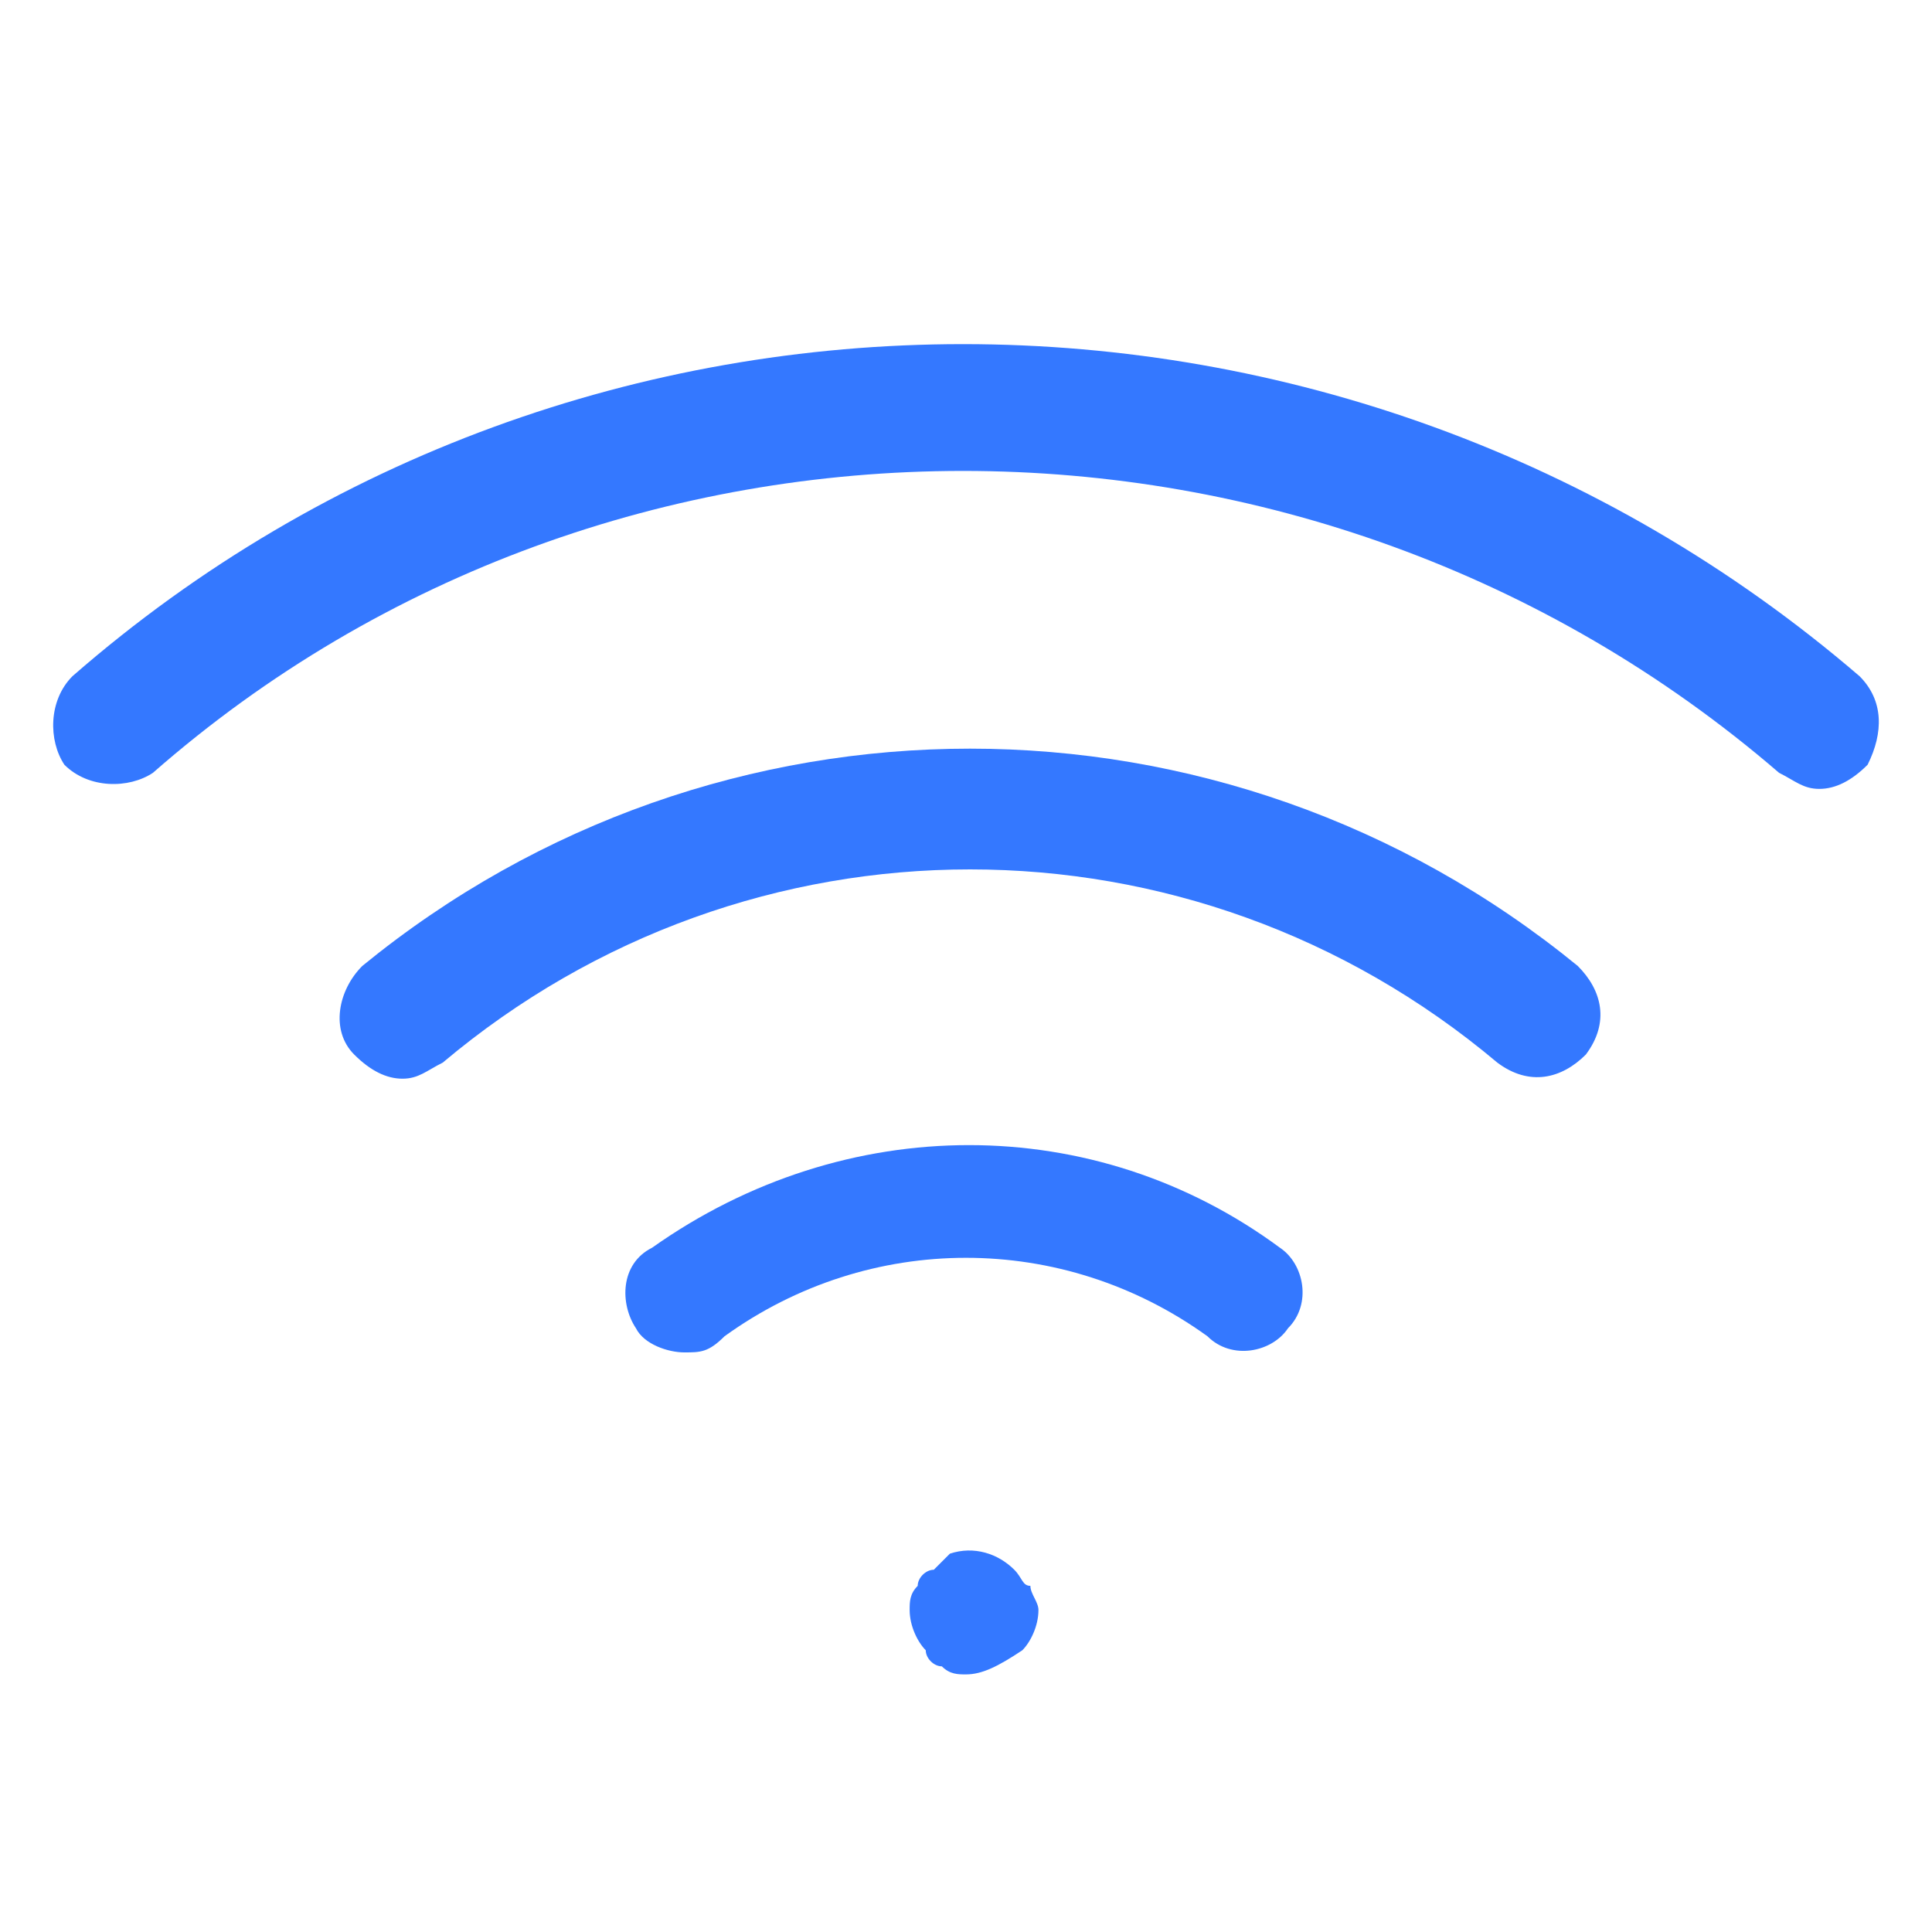 <?xml version="1.0" encoding="UTF-8"?>
<svg width="120" height="120" enable-background="new 0 0 24 24" version="1.1" viewBox="0 0 24 24" xml:space="preserve" xmlns="http://www.w3.org/2000/svg">
<style type="text/css">
	.st0{fill:#3478FF;}
</style>
	<path class="st0" d="m5 13.4c-0.2 0-0.4-0.1-0.6-0.3-0.3-0.3-0.2-0.8 0.1-1.1 4.4-3.6 10.7-3.6 15.1 0 0.3 0.3 0.4 0.7 0.1 1.1-0.3 0.3-0.7 0.4-1.1 0.1-3.8-3.2-9.3-3.2-13.1 0-0.2 0.1-0.3 0.2-0.5 0.2z"/>
	<path class="st0" d="m22.6 9.8c-0.2 0-0.3-0.1-0.5-0.2-5.8-5-14.5-5-20.2 0-0.3 0.2-0.8 0.2-1.1-0.1-0.2-0.3-0.2-0.8 0.1-1.1 6.3-5.5 15.8-5.5 22.2 0 0.3 0.3 0.3 0.7 0.1 1.1-0.2 0.2-0.4 0.3-0.6 0.3z"/>
	<path class="st0" d="m8.5 16.8c-0.2 0-0.5-0.1-0.6-0.3-0.2-0.3-0.2-0.8 0.2-1 2.4-1.7 5.5-1.7 7.8 0 0.3 0.2 0.4 0.7 0.1 1-0.2 0.3-0.7 0.4-1 0.1-1.8-1.3-4.2-1.3-6 0-0.2 0.2-0.3 0.2-0.5 0.2z"/>
	<path class="st0" d="m12 20.8c-0.1 0-0.2 0-0.3-0.1-0.1 0-0.2-0.1-0.2-0.2-0.1-0.1-0.2-0.3-0.2-0.5 0-0.1 0-0.2 0.1-0.3 0-0.1 0.1-0.2 0.2-0.2l0.2-0.2c0.3-0.1 0.6 0 0.8 0.2 0.1 0.1 0.1 0.2 0.2 0.2 0 0.1 0.1 0.2 0.1 0.3 0 0.2-0.1 0.4-0.2 0.5-0.3 0.2-0.5 0.3-0.7 0.3z"/>
</svg>
